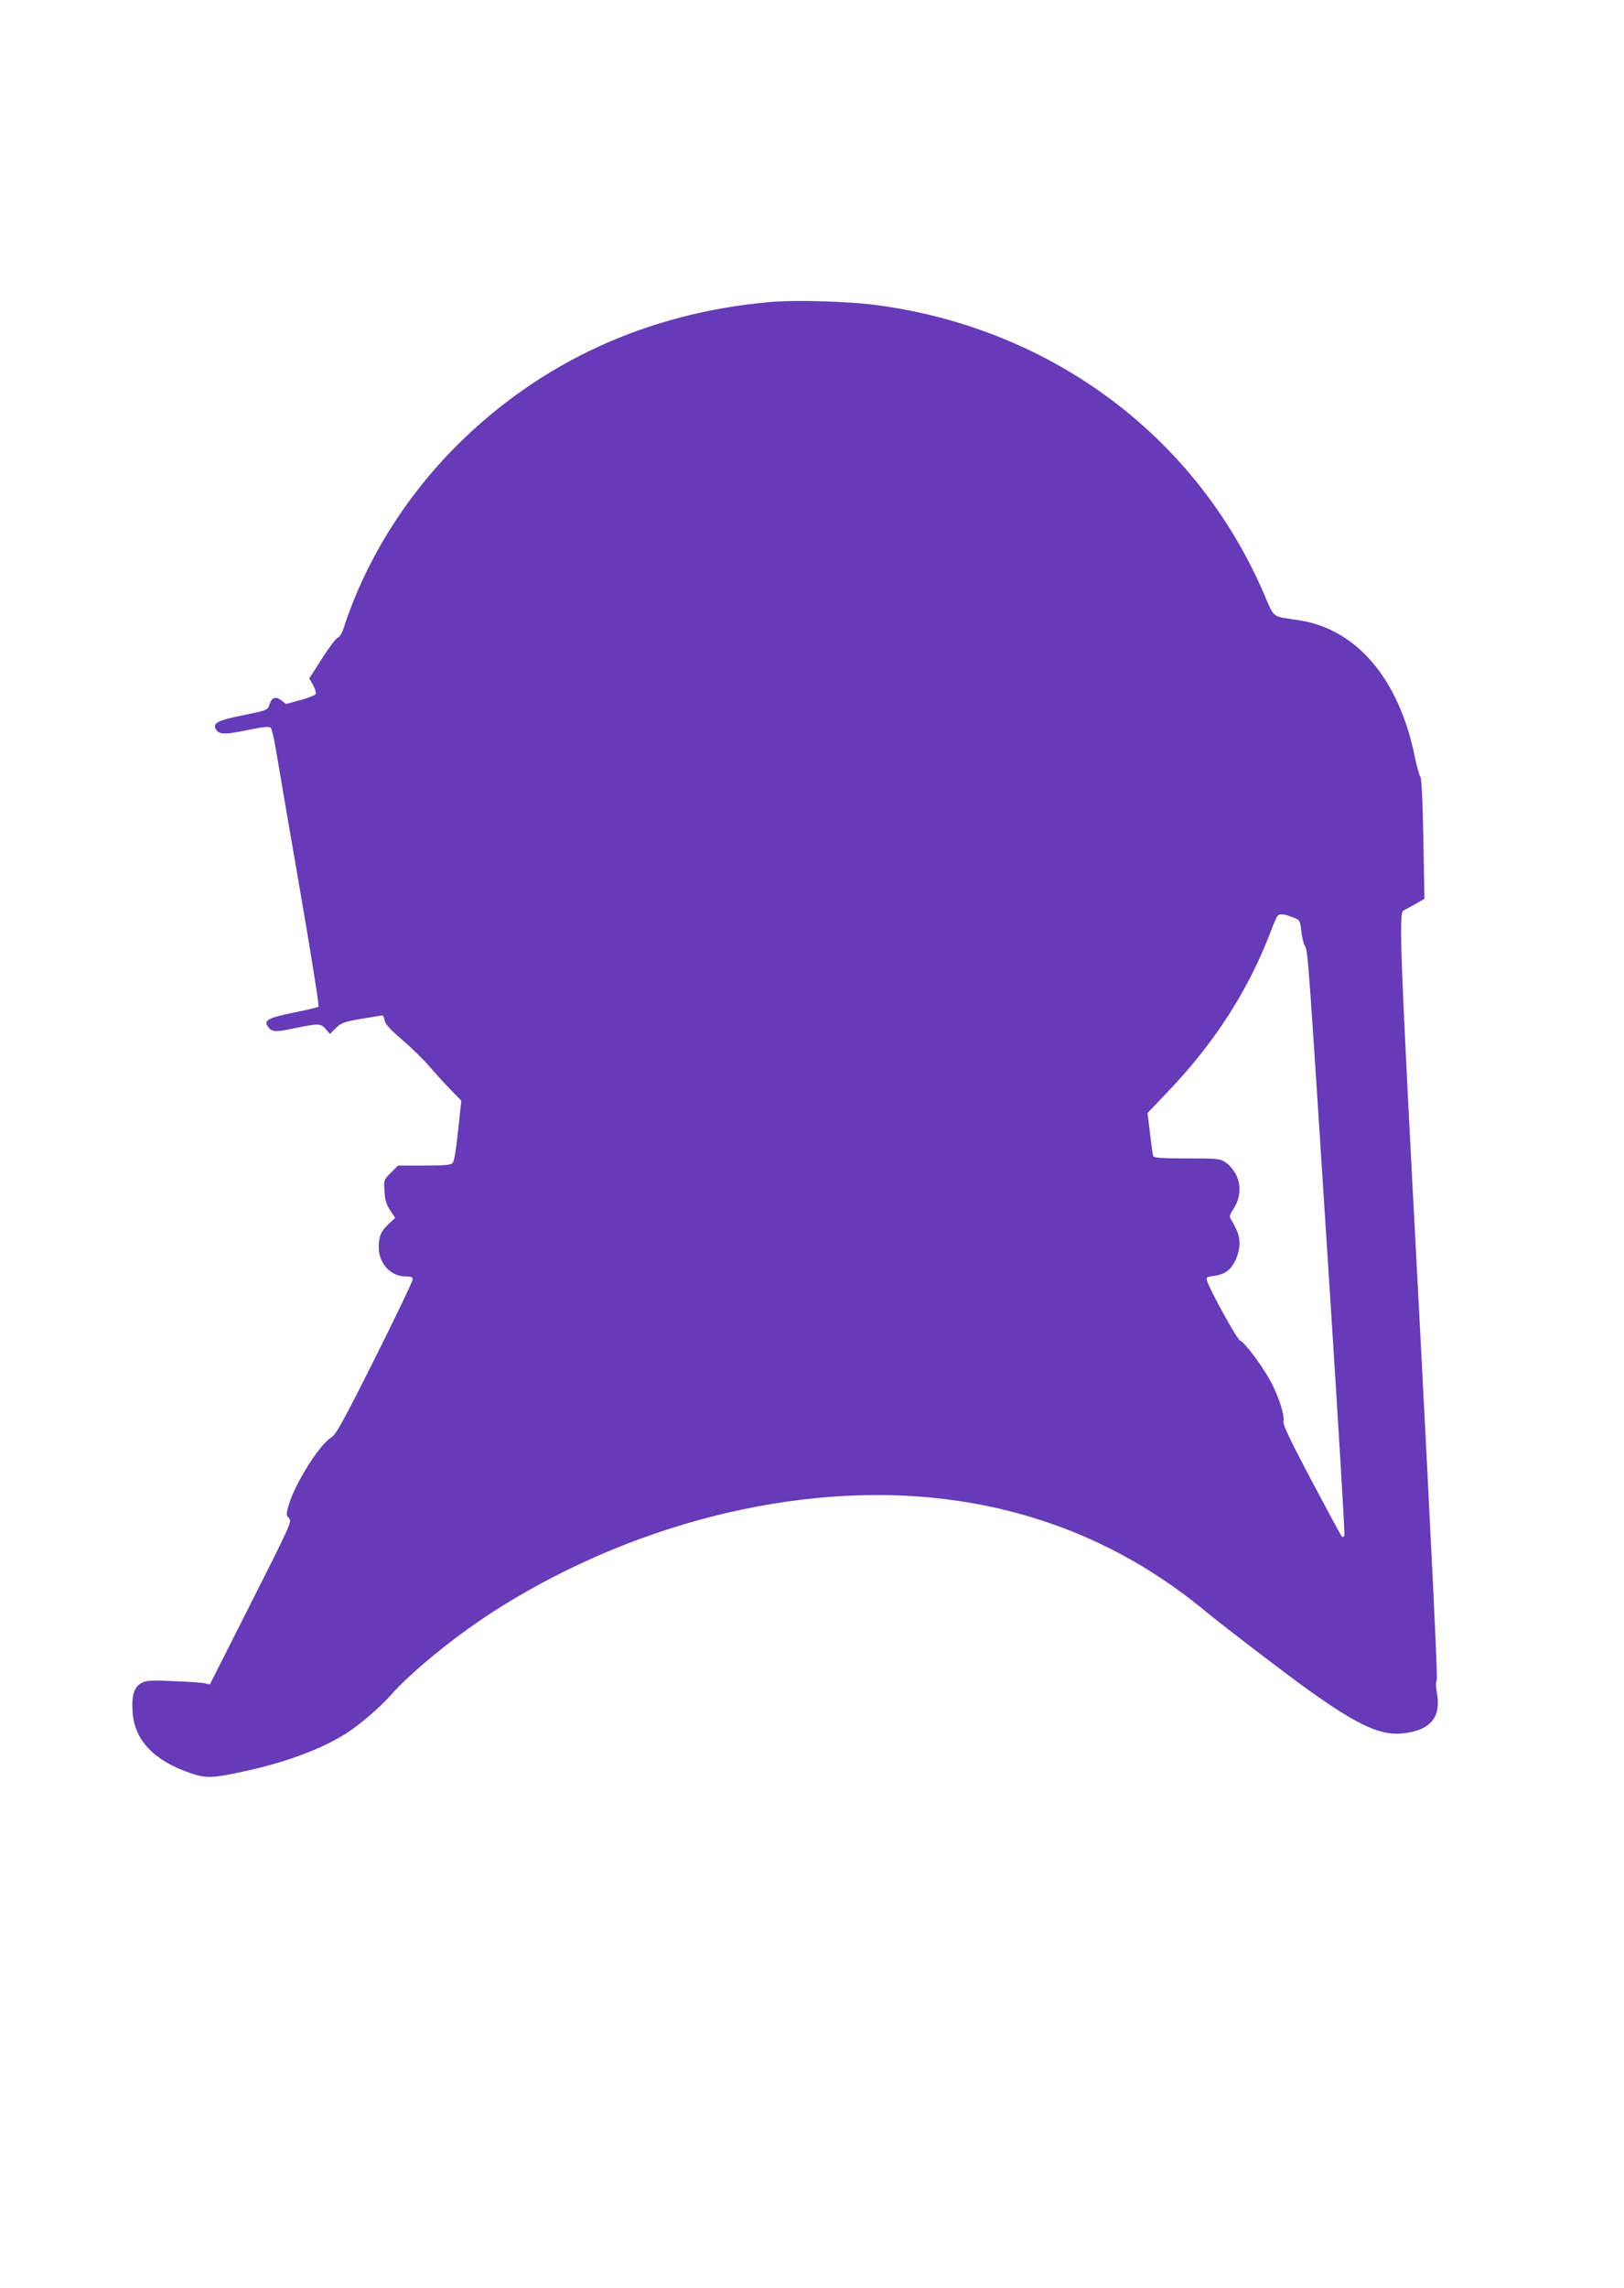 <?xml version="1.0" standalone="no"?>
<!DOCTYPE svg PUBLIC "-//W3C//DTD SVG 20010904//EN"
 "http://www.w3.org/TR/2001/REC-SVG-20010904/DTD/svg10.dtd">
<svg version="1.0" xmlns="http://www.w3.org/2000/svg"
 width="909pt" height="1280pt" viewBox="0 0 909 1280"
 preserveAspectRatio="xMidYMid meet">
<g transform="translate(0,1280) scale(0.1,-0.1)"
fill="#673ab7" stroke="none">
<path d="M4305 11110 c-682 -61 -1277 -334 -1746 -800 -289 -288 -512 -645
-634 -1019 -10 -31 -24 -55 -34 -58 -9 -2 -49 -54 -88 -116 l-72 -112 21 -36
c11 -20 18 -43 16 -50 -2 -7 -41 -23 -86 -35 l-81 -22 -26 20 c-31 24 -53 18
-66 -21 -12 -35 -8 -33 -163 -65 -119 -24 -152 -40 -141 -68 15 -37 45 -40
175 -13 99 20 126 23 136 13 6 -7 21 -71 32 -143 12 -71 71 -418 132 -769 61
-352 107 -643 103 -647 -5 -4 -66 -19 -138 -33 -135 -27 -168 -43 -149 -73 23
-37 40 -39 151 -15 137 28 149 28 177 -5 l23 -27 33 33 c30 29 44 35 144 52
61 10 114 19 117 19 4 0 9 -13 12 -29 4 -20 33 -52 100 -109 51 -44 120 -111
152 -149 32 -37 85 -96 118 -129 l59 -61 -18 -168 c-11 -110 -22 -172 -31
-181 -11 -11 -48 -14 -160 -14 l-145 0 -40 -40 c-40 -40 -40 -41 -36 -104 3
-49 10 -74 32 -106 l28 -43 -36 -33 c-43 -40 -56 -70 -56 -132 0 -89 67 -162
148 -162 33 0 42 -4 42 -17 0 -10 -95 -209 -212 -442 -181 -361 -218 -427
-245 -443 -65 -39 -202 -257 -237 -377 -15 -51 -15 -56 2 -74 16 -19 9 -35
-213 -474 l-230 -455 -30 6 c-16 4 -95 9 -175 12 -123 6 -151 4 -177 -10 -42
-21 -57 -69 -51 -161 10 -160 120 -275 328 -345 84 -28 118 -27 286 9 237 50
440 125 579 213 75 47 191 146 249 212 125 142 388 354 620 498 790 493 1746
714 2561 592 518 -77 983 -285 1387 -621 48 -40 218 -172 377 -292 414 -315
574 -401 716 -388 159 15 223 88 198 226 -7 35 -7 61 -1 71 6 10 -30 750 -99
2070 -106 1998 -115 2227 -87 2237 5 2 33 17 63 34 l54 31 -6 335 c-4 221 -10
340 -17 348 -6 8 -20 58 -31 112 -89 437 -327 716 -652 764 -150 22 -133 9
-191 144 -375 875 -1176 1478 -2145 1615 -163 24 -480 34 -626 20z m2941
-3445 c29 -12 32 -17 38 -75 4 -35 13 -72 21 -84 16 -24 19 -71 140 -1956 47
-728 83 -1331 80 -1339 -3 -9 -9 -11 -15 -5 -5 5 -81 146 -170 314 -128 242
-160 311 -156 332 7 35 -31 148 -77 230 -48 86 -142 211 -166 219 -17 7 -168
280 -185 335 -6 19 -1 22 39 27 59 8 91 31 116 79 32 62 35 127 10 179 -11 24
-26 51 -32 60 -9 12 -6 24 15 56 39 59 45 134 14 193 -13 25 -38 55 -57 67
-32 22 -44 23 -218 23 -138 0 -185 3 -188 13 -3 6 -11 64 -18 127 l-14 114
108 113 c270 282 458 575 585 911 13 36 29 71 35 79 12 14 40 10 95 -12z"/>
</g>
</svg>
